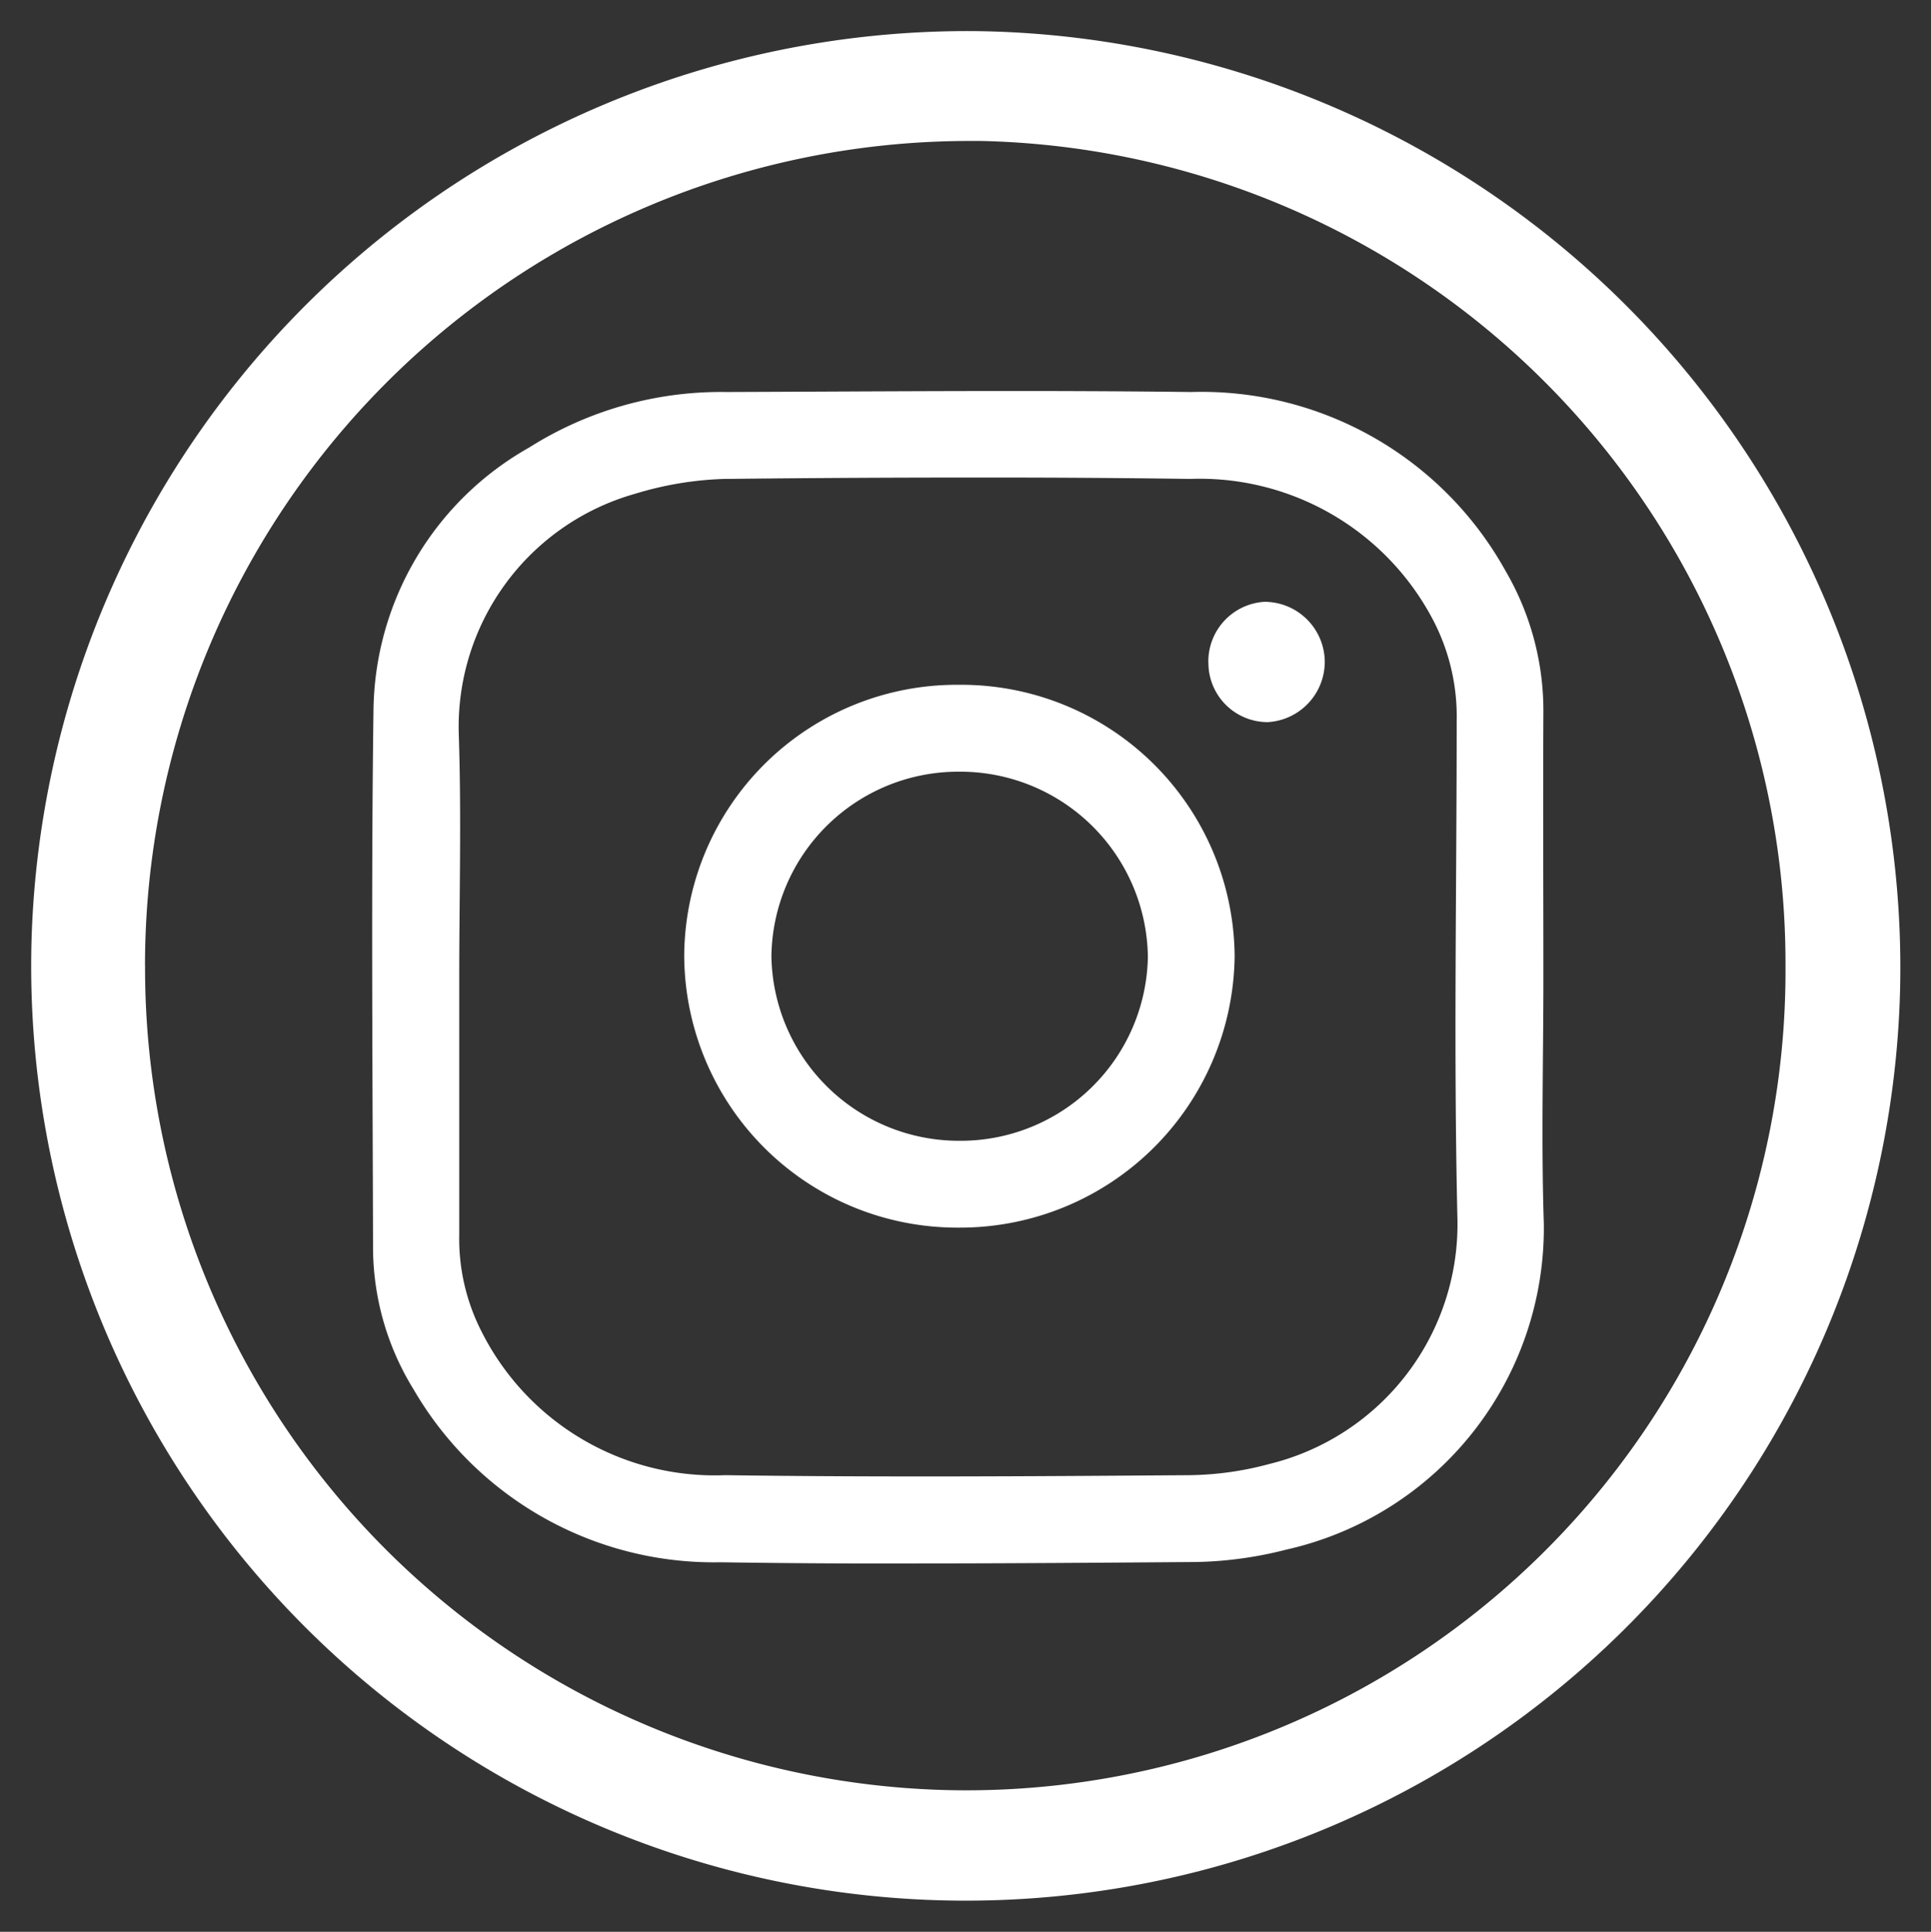 <svg xmlns="http://www.w3.org/2000/svg" width="31.002" height="31.011" viewBox="0 0 31.002 31.011">
  <rect x="0" y="0" width="31.002" height="31.011" fill="#333333" stroke="none"/>
  <g id="Group_418" data-name="Group 418" transform="translate(-290.483 -571.444)">
    <path id="Union_1" data-name="Union 1" d="M-877.012-8923.41a15.034,15.034,0,0,1,15.2-14.646,15.036,15.036,0,0,1,14.8,15.411,15,15,0,0,1-15,14.6h-.072A15.006,15.006,0,0,1-877.012-8923.41Zm1.824.354a13.2,13.2,0,0,0,12.907,13.237,13.152,13.152,0,0,0,13.43-13.212,13.205,13.205,0,0,0-12.912-13.262l-.254,0A13.24,13.24,0,0,0-875.189-8923.056Zm9.242,9.579a5.575,5.575,0,0,1-4.931-2.775,4.349,4.349,0,0,1-.651-2.319c-.007-2.857-.031-5.718.007-8.571a4.906,4.906,0,0,1,2.5-4.23,5.762,5.762,0,0,1,3.165-.891c2.488-.009,4.973-.031,7.461,0a5.582,5.582,0,0,1,5.049,2.871,4.454,4.454,0,0,1,.608,2.27c-.007,1.421,0,2.847,0,4.27,0,1.31-.036,2.631.007,3.941a5.293,5.293,0,0,1-4.13,5.23,6.258,6.258,0,0,1-1.451.2c-1.506.011-3.013.023-4.519.023Q-864.387-8913.453-865.947-8913.477Zm.1-17.392a5.448,5.448,0,0,0-1.476.24,3.889,3.889,0,0,0-2.829,3.876c.043,1.3.007,2.6.007,3.89v4.123a3.271,3.271,0,0,0,.361,1.565,4.19,4.19,0,0,0,3.908,2.3c2.485.035,4.978.018,7.465,0a5.134,5.134,0,0,0,1.274-.18,3.964,3.964,0,0,0,3.017-3.979c-.061-2.649-.011-5.3-.011-7.947a3.347,3.347,0,0,0-.393-1.649,4.231,4.231,0,0,0-3.887-2.238q-1.654-.023-3.305-.022Q-863.78-8930.891-865.846-8930.868Zm-.686,7.658a4.375,4.375,0,0,1,4.4-4.352,4.391,4.391,0,0,1,4.437,4.355,4.408,4.408,0,0,1-4.412,4.359h-.013A4.384,4.384,0,0,1-866.532-8923.21Zm4.4-2.957a3,3,0,0,0-3,2.968,3.011,3.011,0,0,0,3.022,2.957,3.006,3.006,0,0,0,3.022-2.952,3.013,3.013,0,0,0-3.027-2.973Zm4.015-1.747a.959.959,0,0,1,.9-.98.969.969,0,0,1,.969.951.971.971,0,0,1-.909.98h-.034A.951.951,0,0,1-858.116-8927.914Z" transform="translate(1168 9510)" fill="#fff" stroke="rgba(0,0,0,0)" stroke-miterlimit="10" stroke-width="1"/>
  </g>
</svg>
